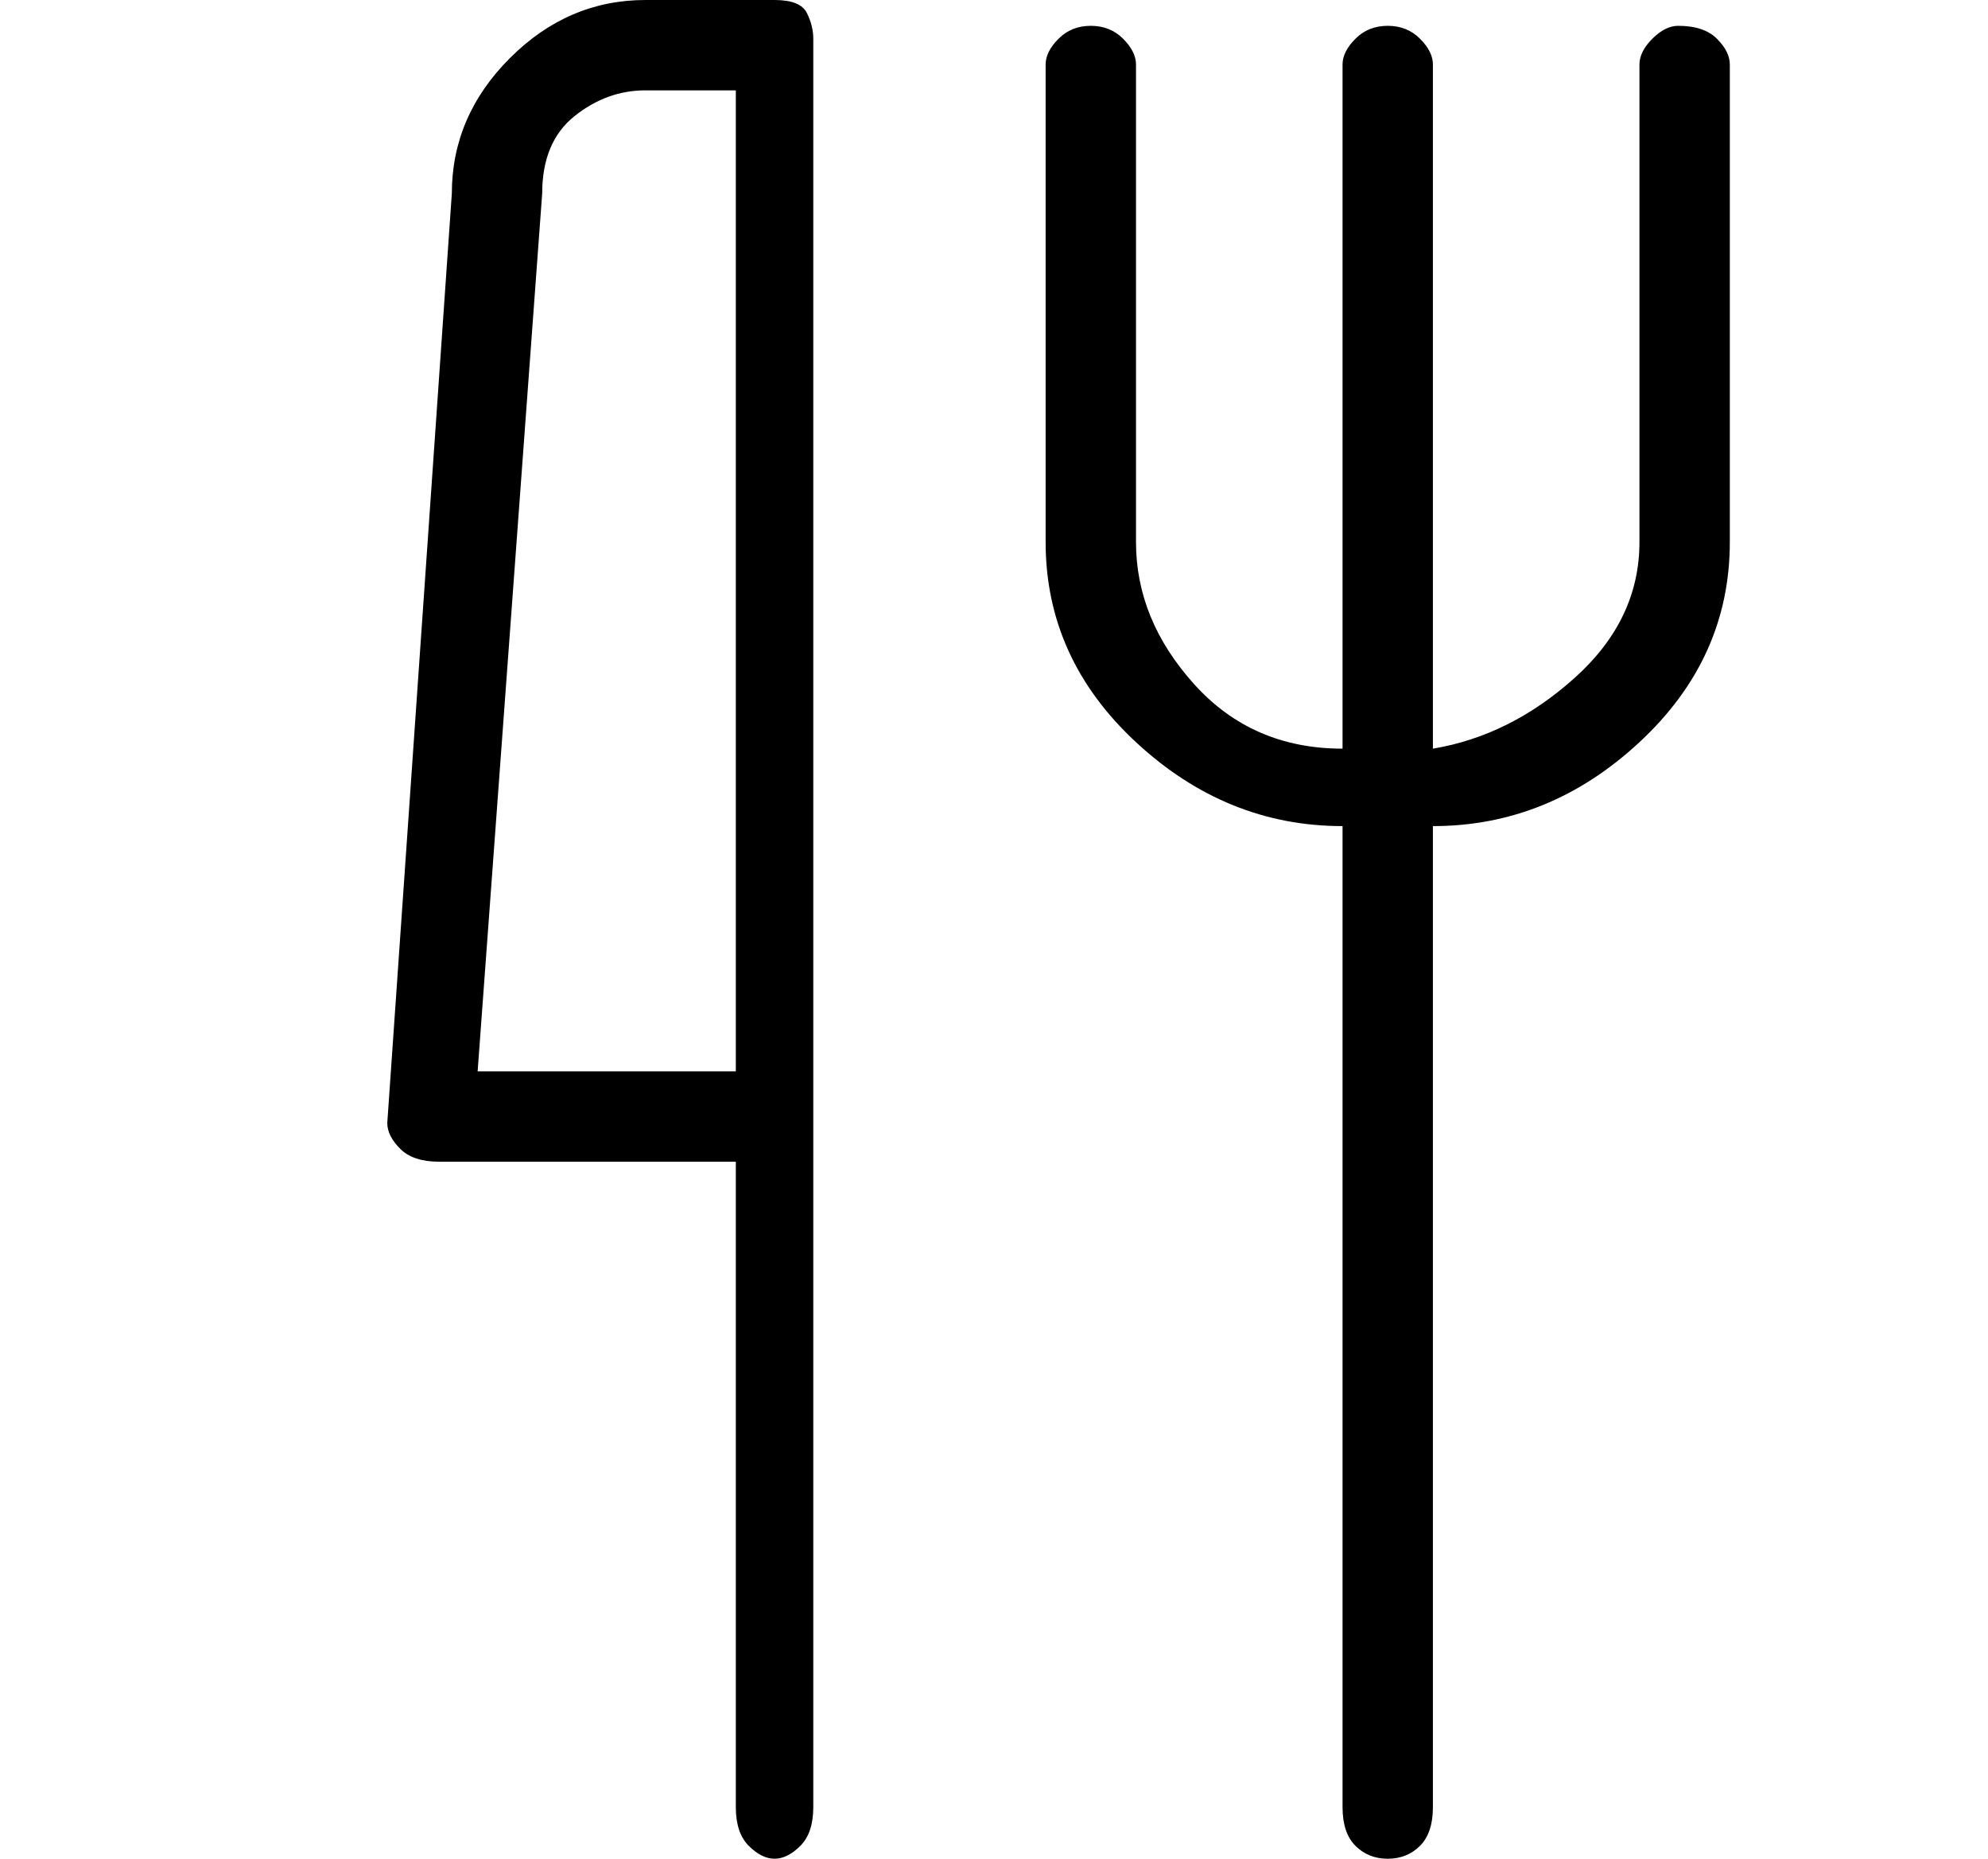 <?xml version="1.0" standalone="no"?>
<!DOCTYPE svg PUBLIC "-//W3C//DTD SVG 1.1//EN" "http://www.w3.org/Graphics/SVG/1.1/DTD/svg11.dtd" >
<svg xmlns="http://www.w3.org/2000/svg" xmlns:xlink="http://www.w3.org/1999/xlink" version="1.1" viewBox="-10 0 154 144">
   <path fill="currentColor"
d="M120 2q-1 0 -2 1t-1 2v37q0 6 -5 10.5t-11 5.5v-53q0 -1 -1 -2t-2.5 -1t-2.5 1t-1 2v53q-7 0 -11.5 -5t-4.5 -11v-37q0 -1 -1 -2t-2.5 -1t-2.5 1t-1 2v37q0 9 7 15.5t16 6.5v76q0 2 1 3t2.5 1t2.5 -1t1 -3v-76q9 0 16 -6.5t7 -15.5v-37q0 -1 -1 -2t-3 -1zM50 0h-10
q-6 0 -10.5 4.5t-4.5 10.5l-5 72q0 1 1 2t3 1h23v50q0 2 1 3t2 1t2 -1t1 -3v-137q0 -1 -0.5 -2t-2.5 -1zM27 83l5 -68q0 -4 2.5 -6t5.5 -2h7v76h-20z" />
</svg>
